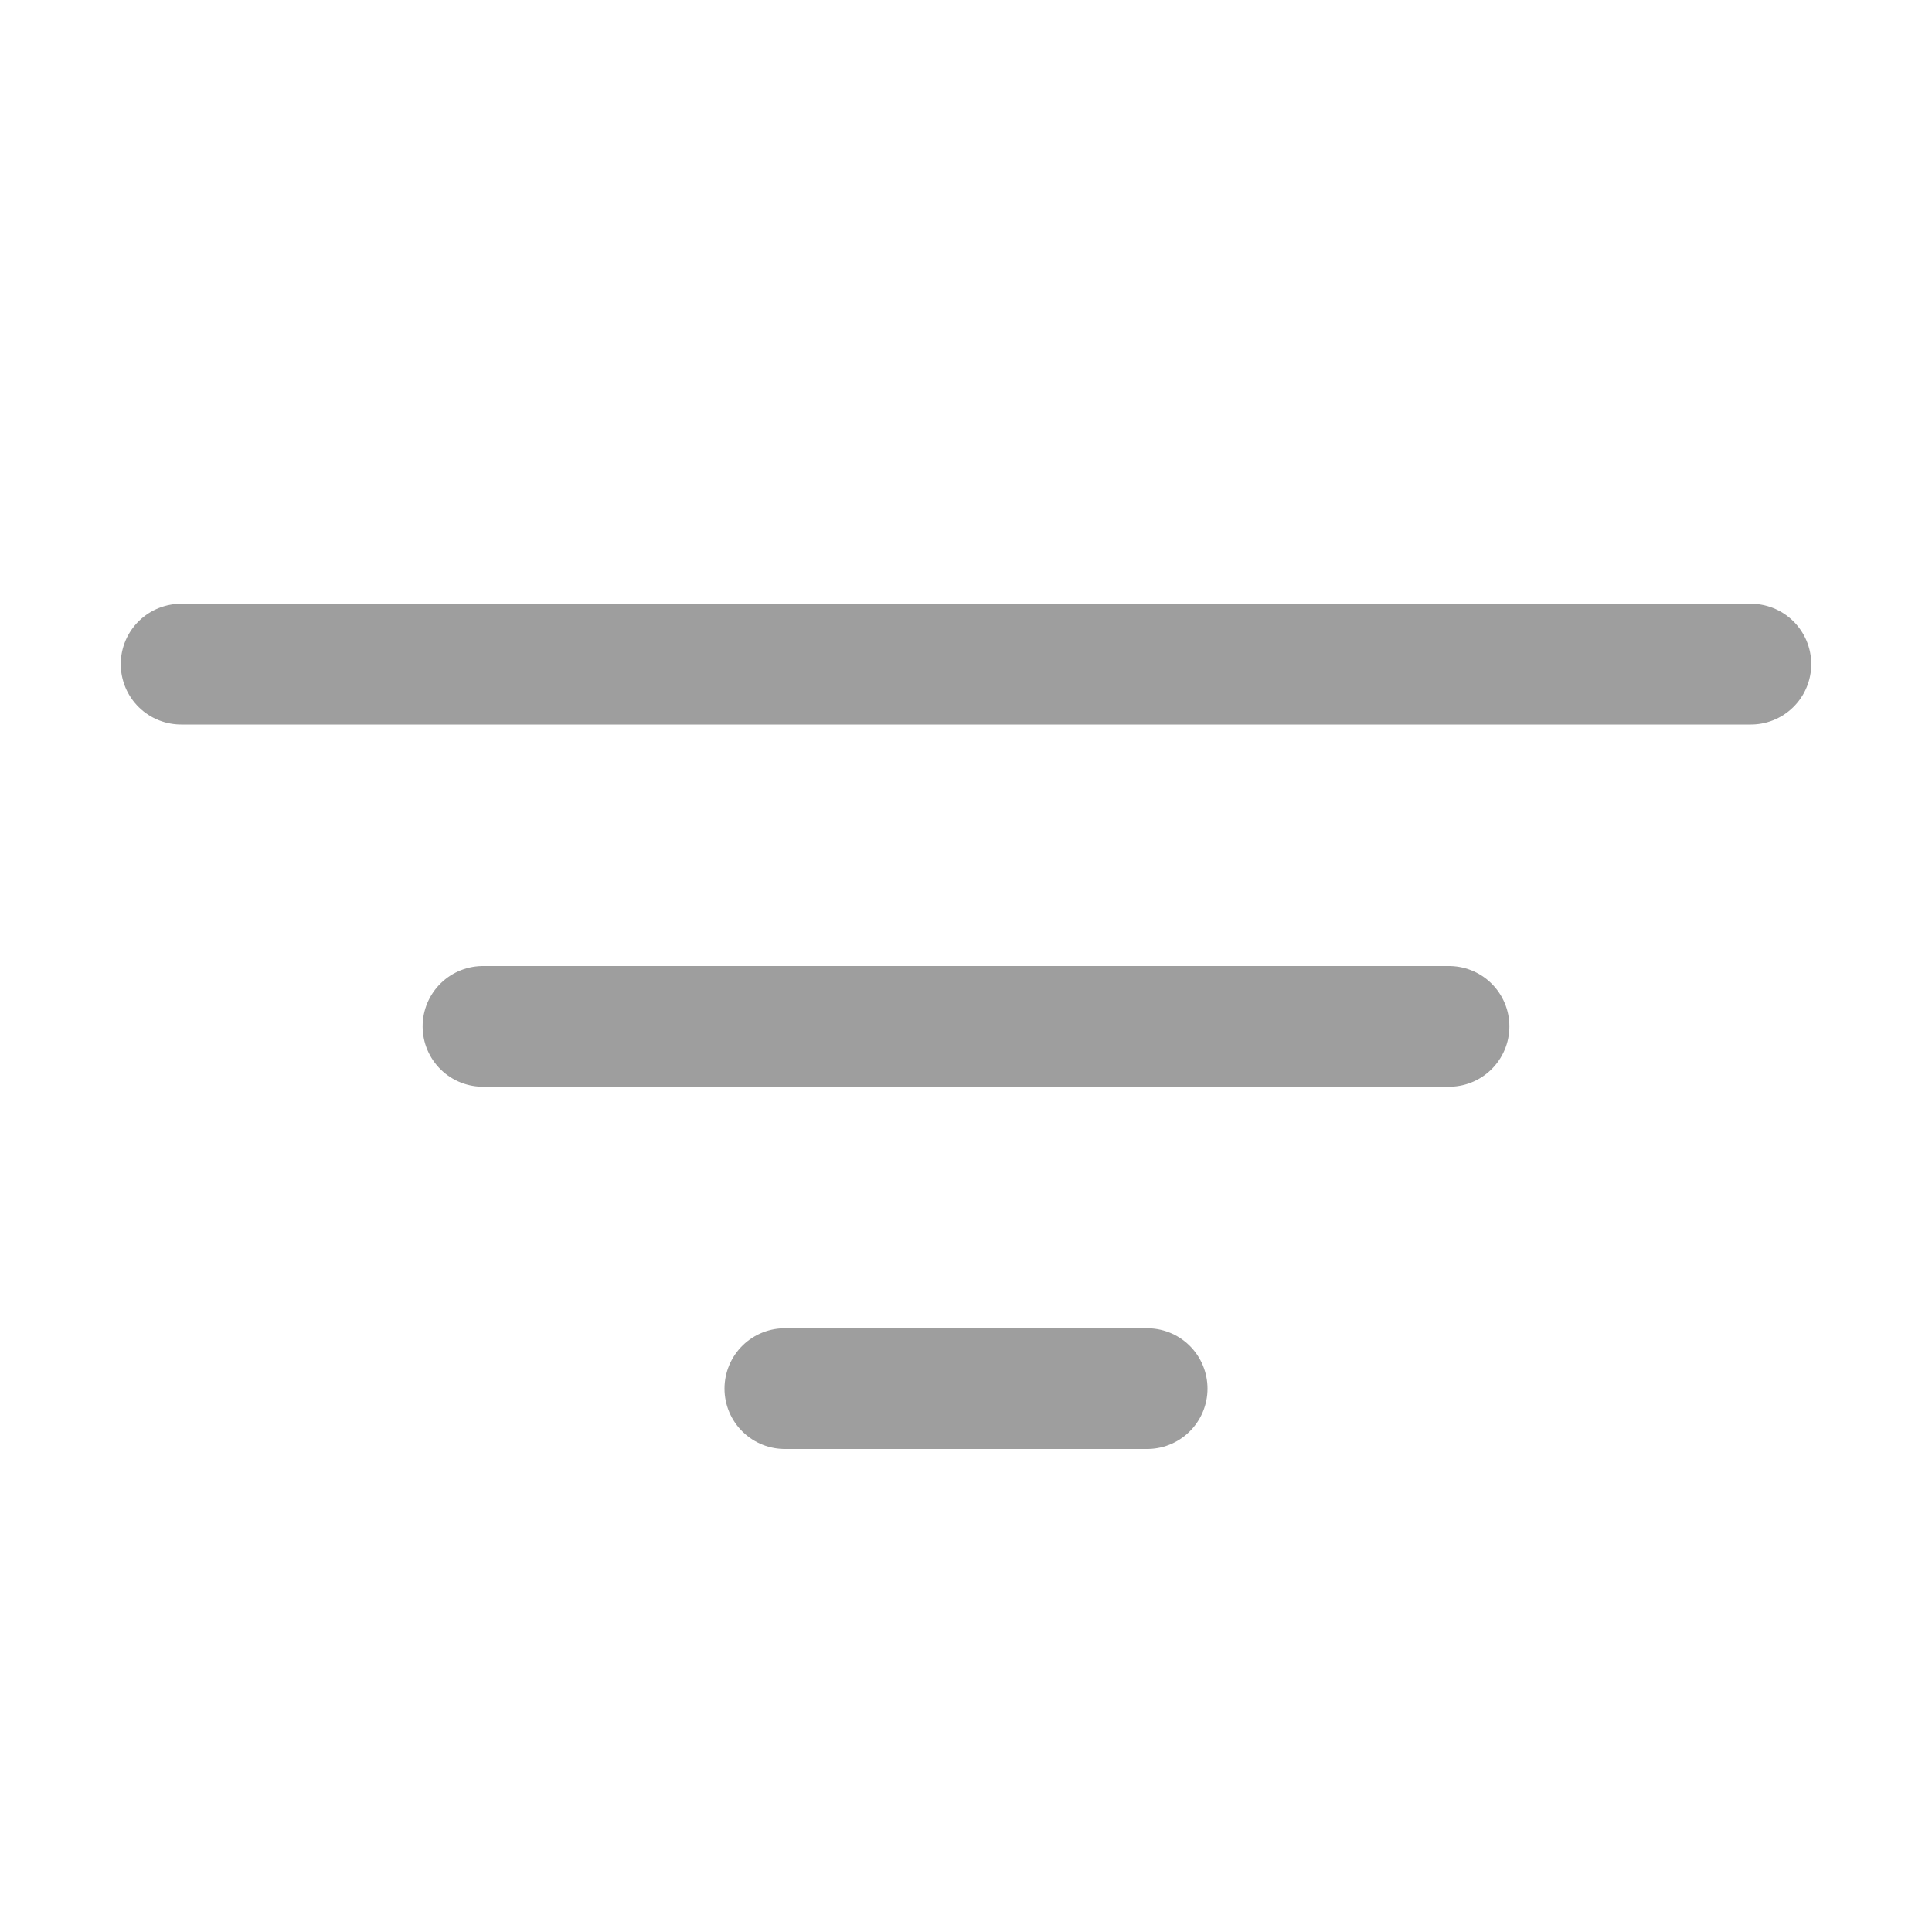 <svg width="32" height="32" viewBox="0 0 32 32" fill="none" xmlns="http://www.w3.org/2000/svg">
<g clip-path="url(#clip0_48_50566)">
<path d="M8 17H24" stroke="#9E9E9E" stroke-width="2" stroke-linecap="round" stroke-linejoin="round"/>
<path d="M3 11H29" stroke="#9E9E9E" stroke-width="2" stroke-linecap="round" stroke-linejoin="round"/>
<path d="M13 23H19" stroke="#9E9E9E" stroke-width="2" stroke-linecap="round" stroke-linejoin="round"/>
</g>
<defs>
<clipPath id="clip0_48_50566">
<rect width="32" height="32" fill="white"/>
</clipPath>
</defs>
</svg>
